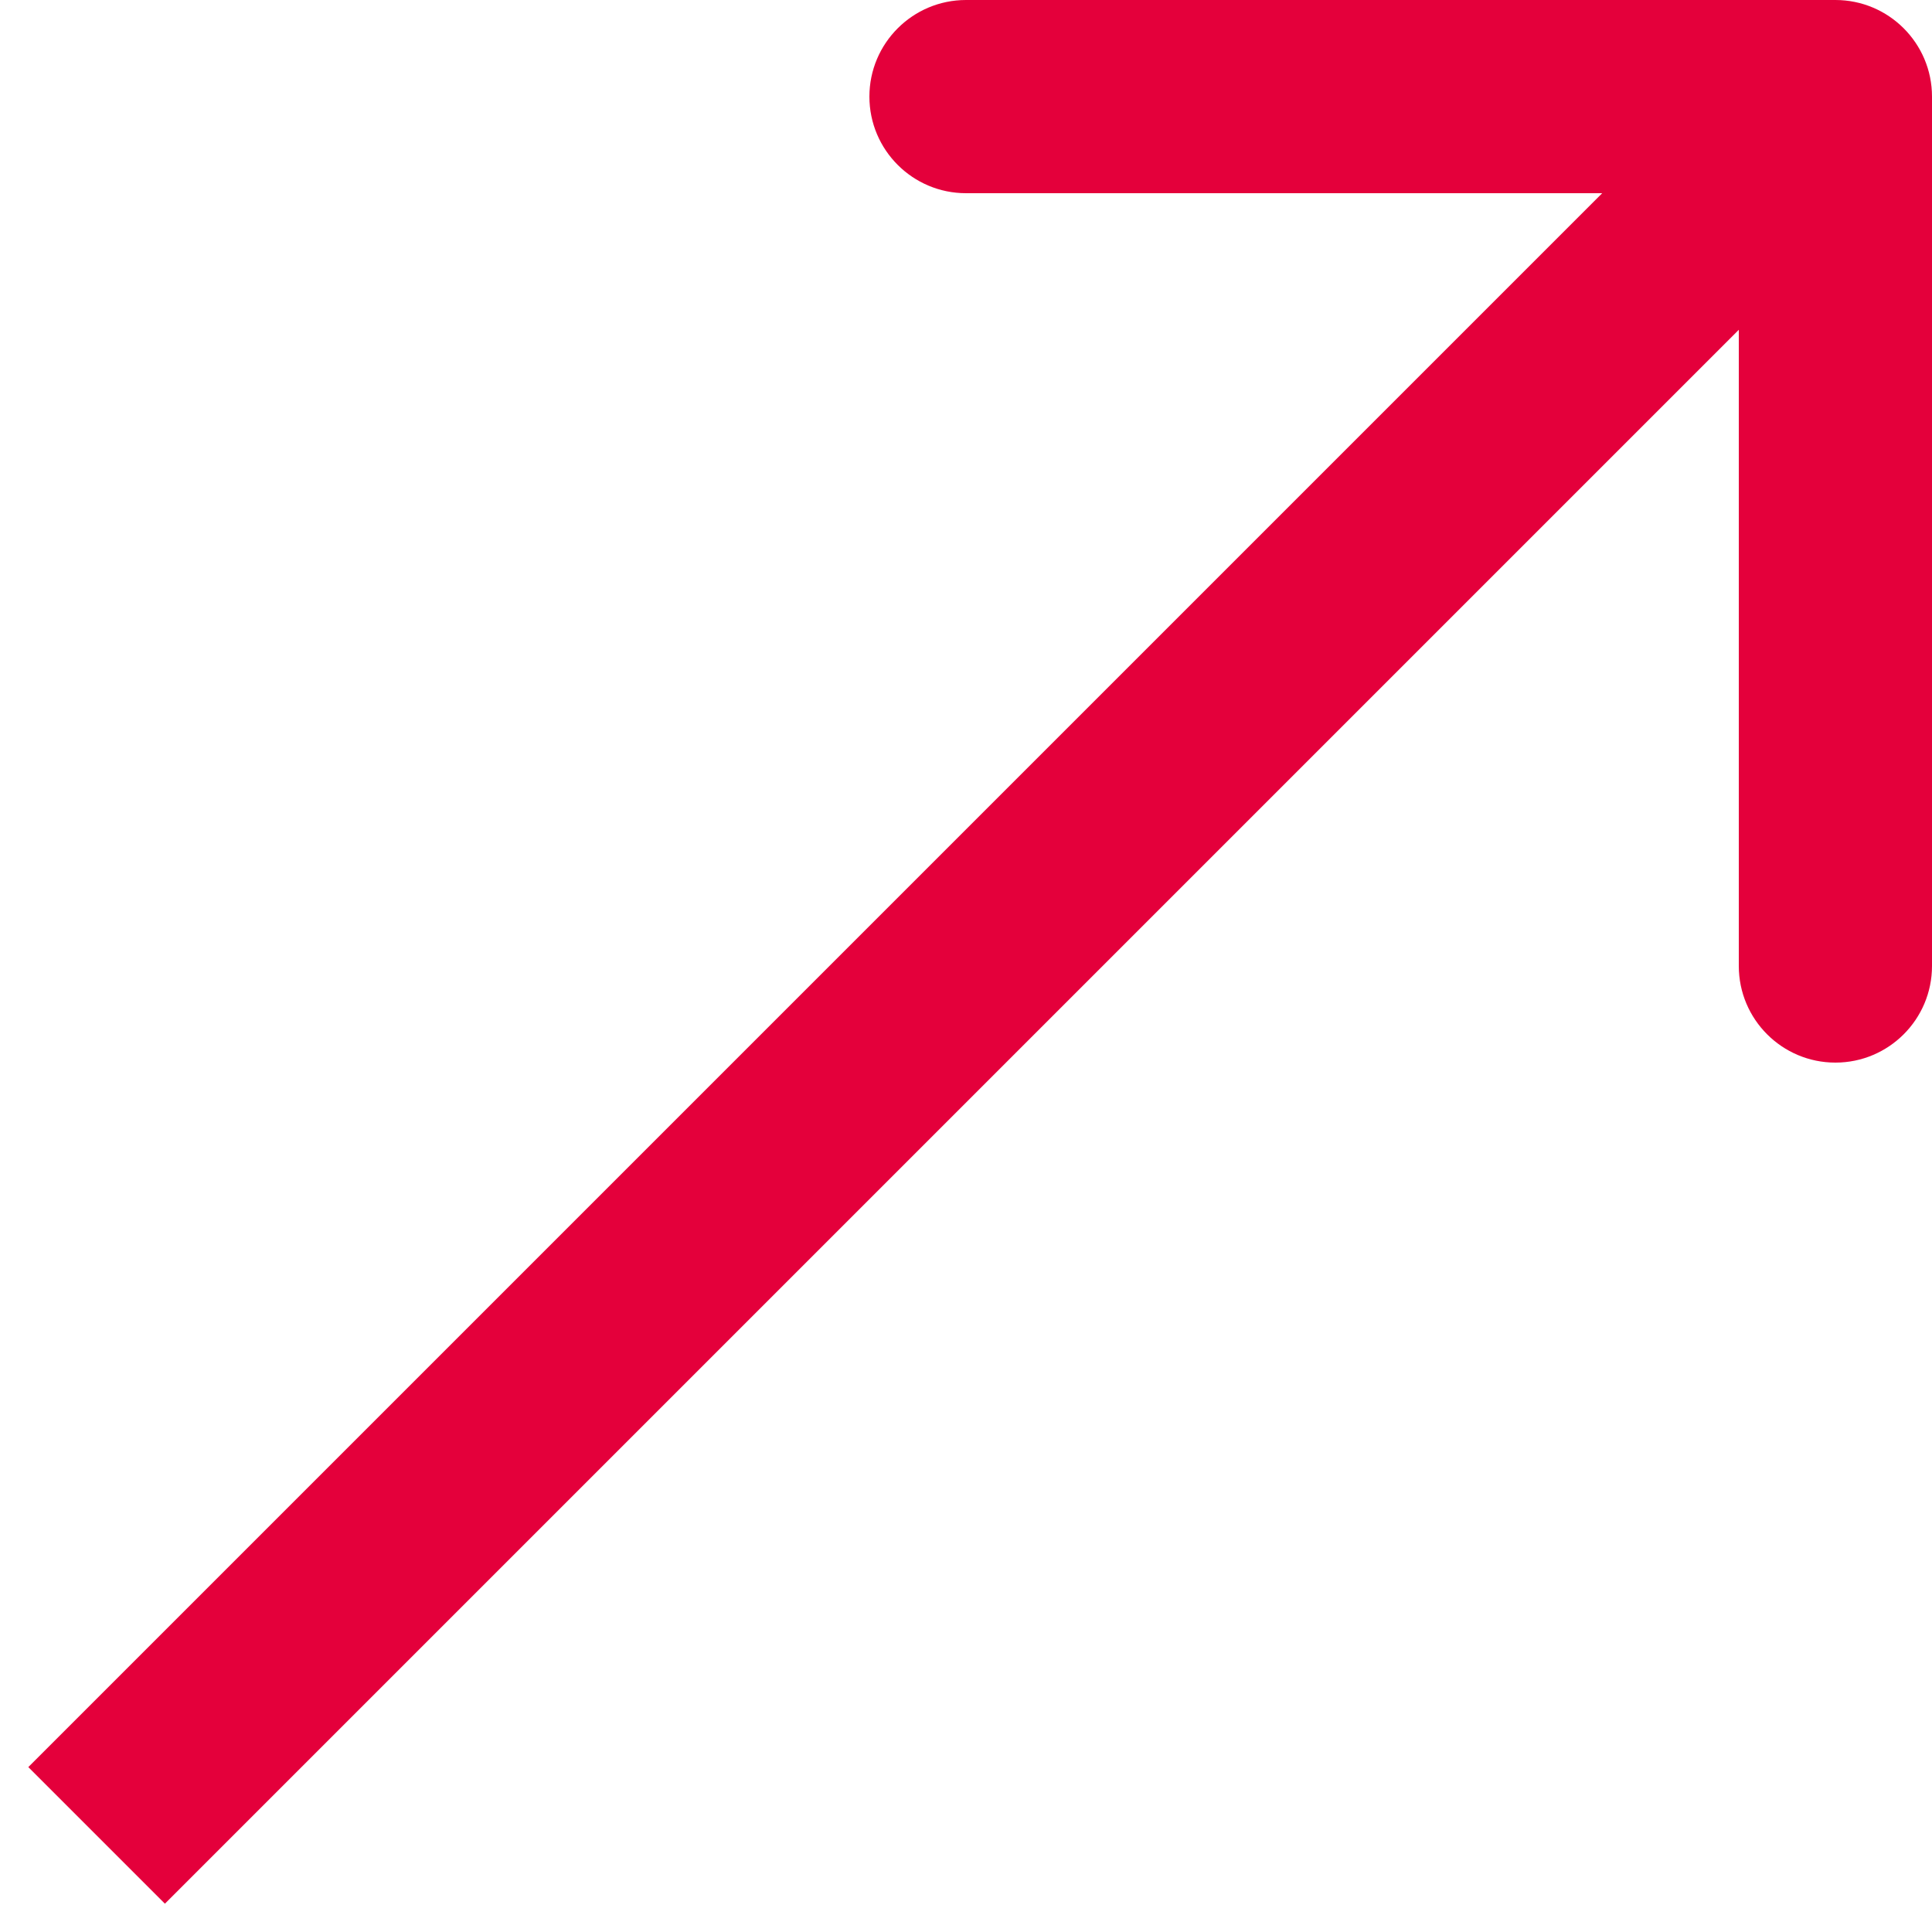 <svg width="20" height="20" viewBox="0 0 20 20" fill="none" xmlns="http://www.w3.org/2000/svg">
<path d="M20 1C20 0.448 19.552 -4.87623e-07 19 -7.40504e-07L10 6.02864e-08C9.448 -2.76888e-07 9 0.448 9 1C9 1.552 9.448 2 10 2L18 2L18 10C18 10.552 18.448 11 19 11C19.552 11 20 10.552 20 10L20 1ZM1.707 19.707L19.707 1.707L18.293 0.293L0.293 18.293L1.707 19.707Z" fill="#E4003B"/>
</svg>
